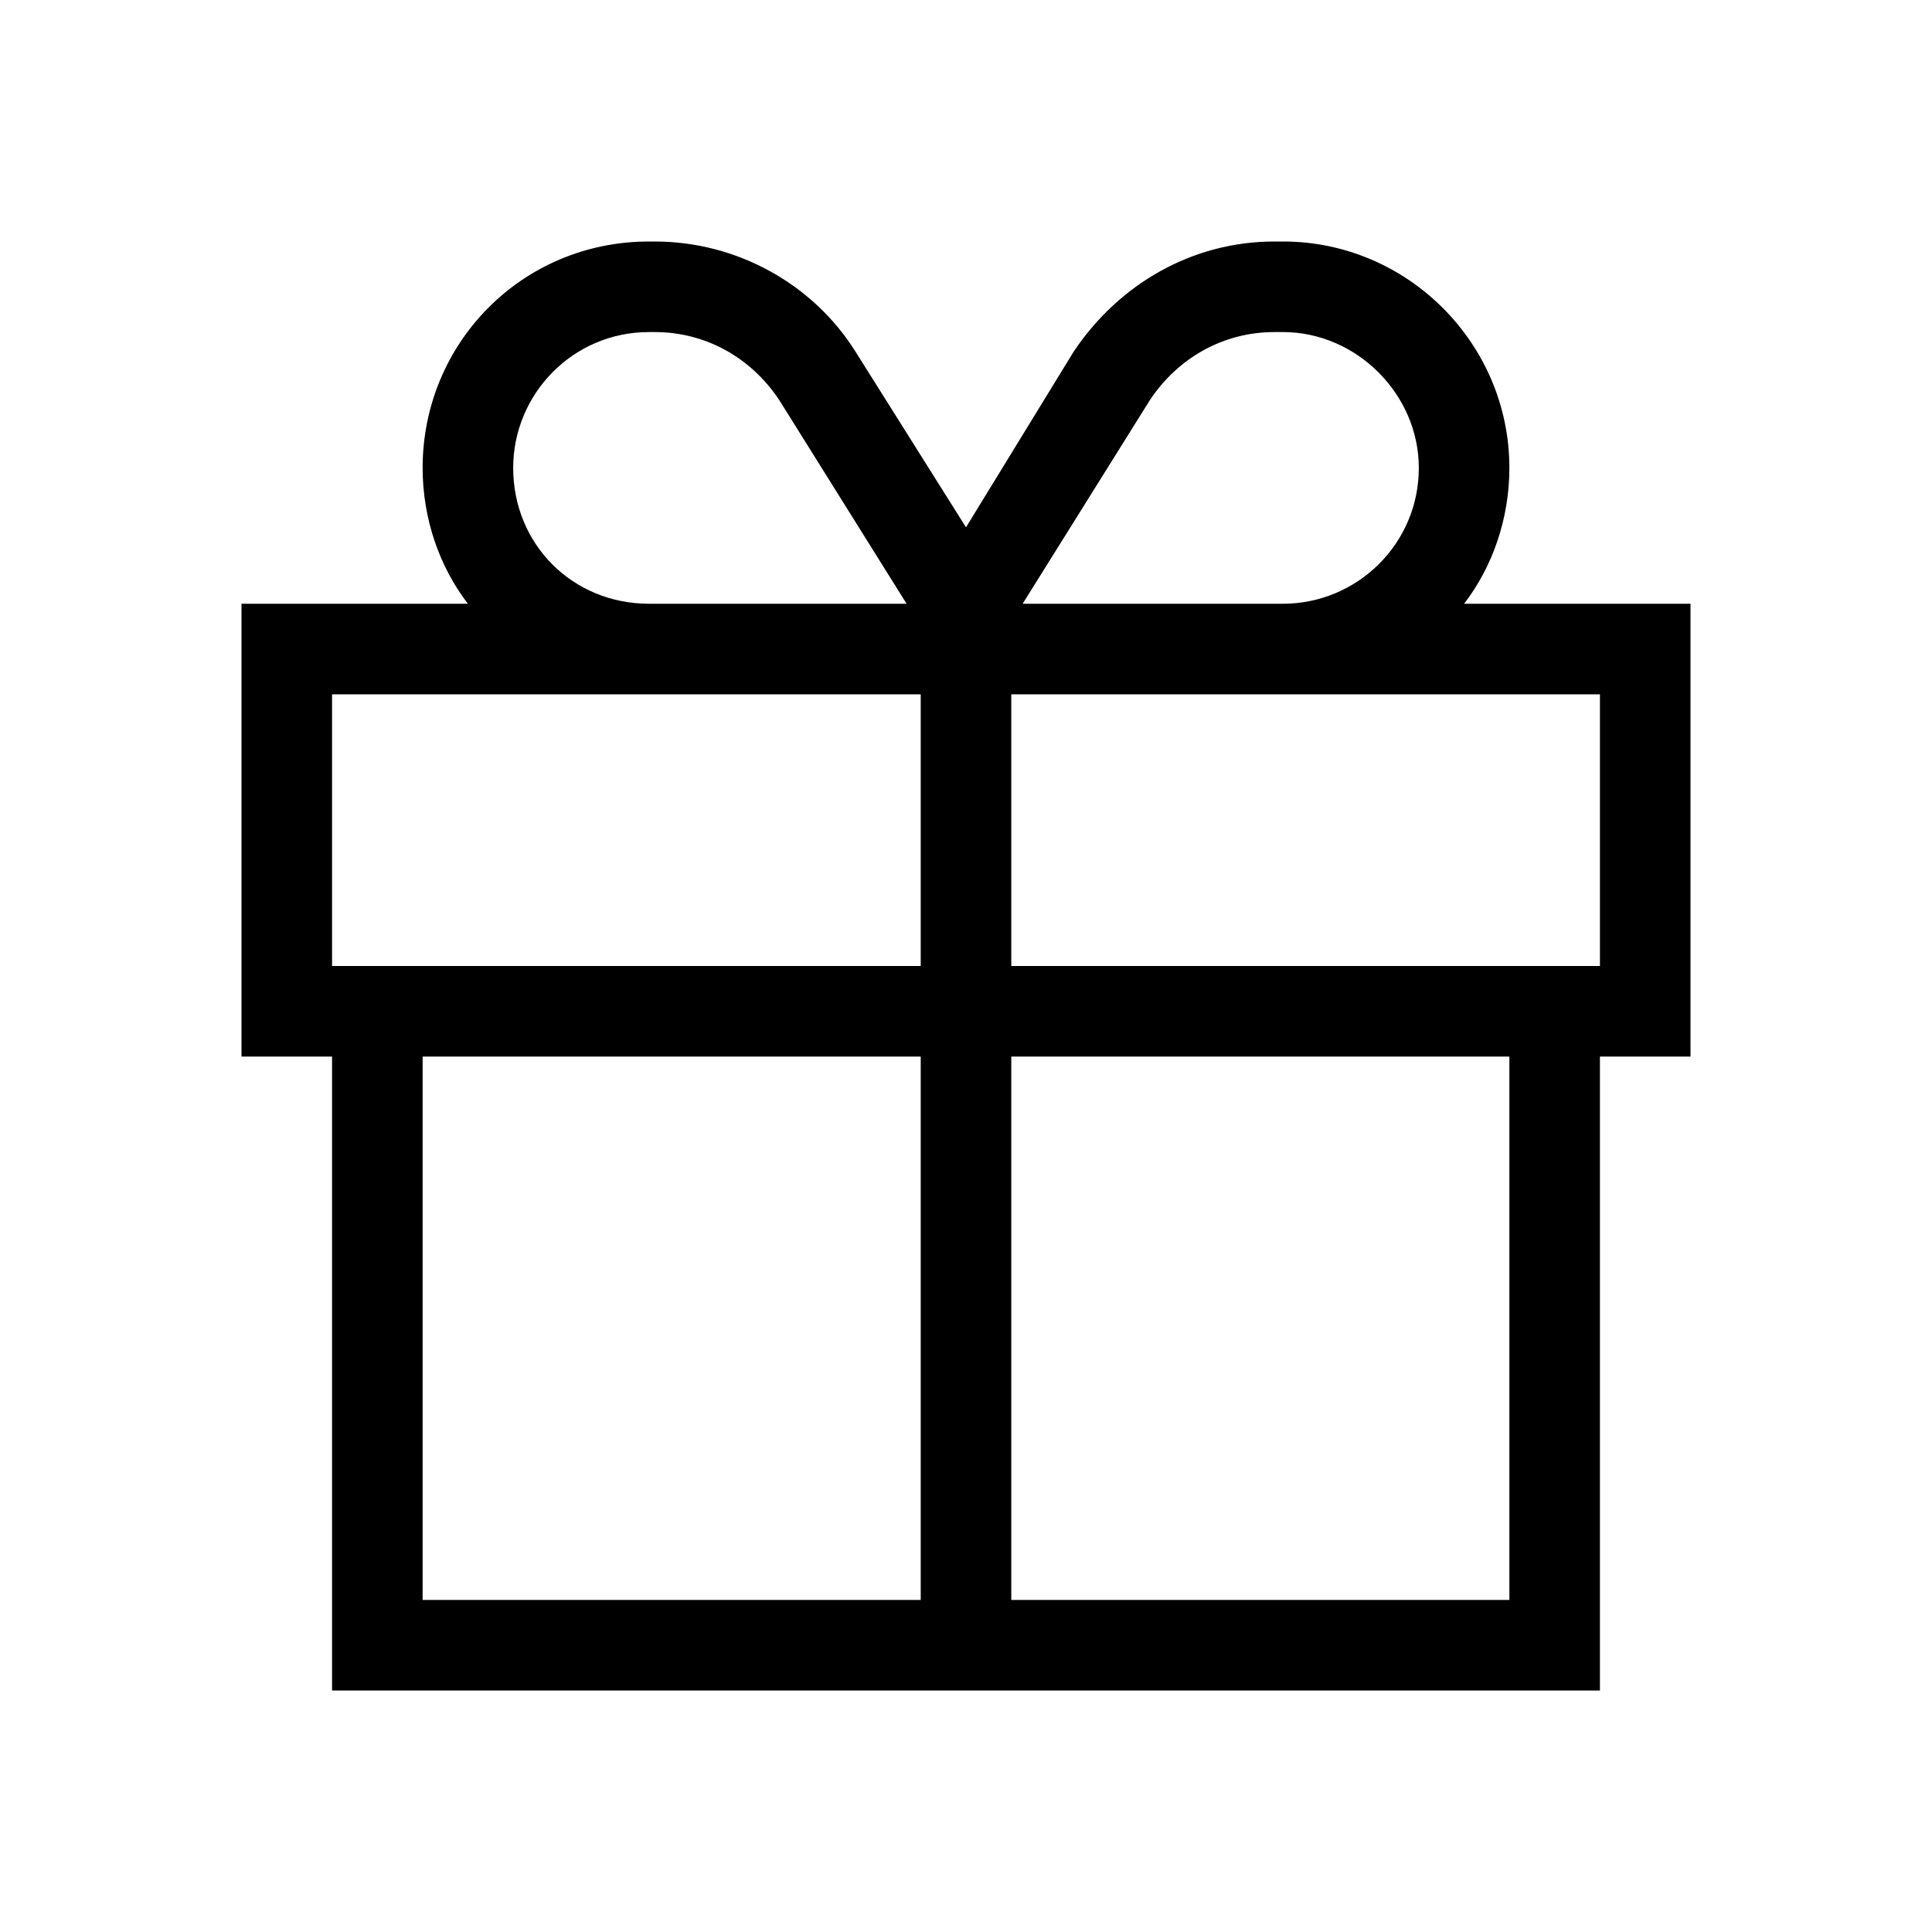 <svg xmlns="http://www.w3.org/2000/svg" fill="none" viewBox="0 0 32 32" height="32" width="32">
<path fill="black" d="M21.109 5.5C20.266 5.5 19.516 5.922 19.047 6.625L16.938 10H17.5H21.25C22.469 10 23.5 9.016 23.5 7.75C23.5 6.531 22.469 5.5 21.25 5.5H21.109ZM15.016 10L12.906 6.625C12.438 5.922 11.688 5.5 10.844 5.5H10.75C9.484 5.5 8.5 6.531 8.5 7.75C8.5 9.016 9.484 10 10.75 10H14.5H15.016ZM16 8.734L17.781 5.828C18.531 4.703 19.75 4 21.109 4H21.25C23.312 4 25 5.688 25 7.75C25 8.594 24.719 9.391 24.25 10H26.5H28V11.5V16V17.5H26.5V26.5V28H25H7H5.5V26.5V17.5H4V16V11.5V10H5.5H7.75C7.281 9.391 7 8.594 7 7.75C7 5.688 8.641 4 10.75 4H10.844C12.203 4 13.469 4.703 14.172 5.828L16 8.734ZM10.75 11.5H5.5V16H7H15.25V11.5H14.5H10.75ZM16.75 11.5V16H25H26.5V11.5H21.25H17.5H16.75ZM15.25 17.5H7V26.5H15.25V17.5ZM16.75 26.5H25V17.5H16.75V26.5Z"></path>
</svg>
